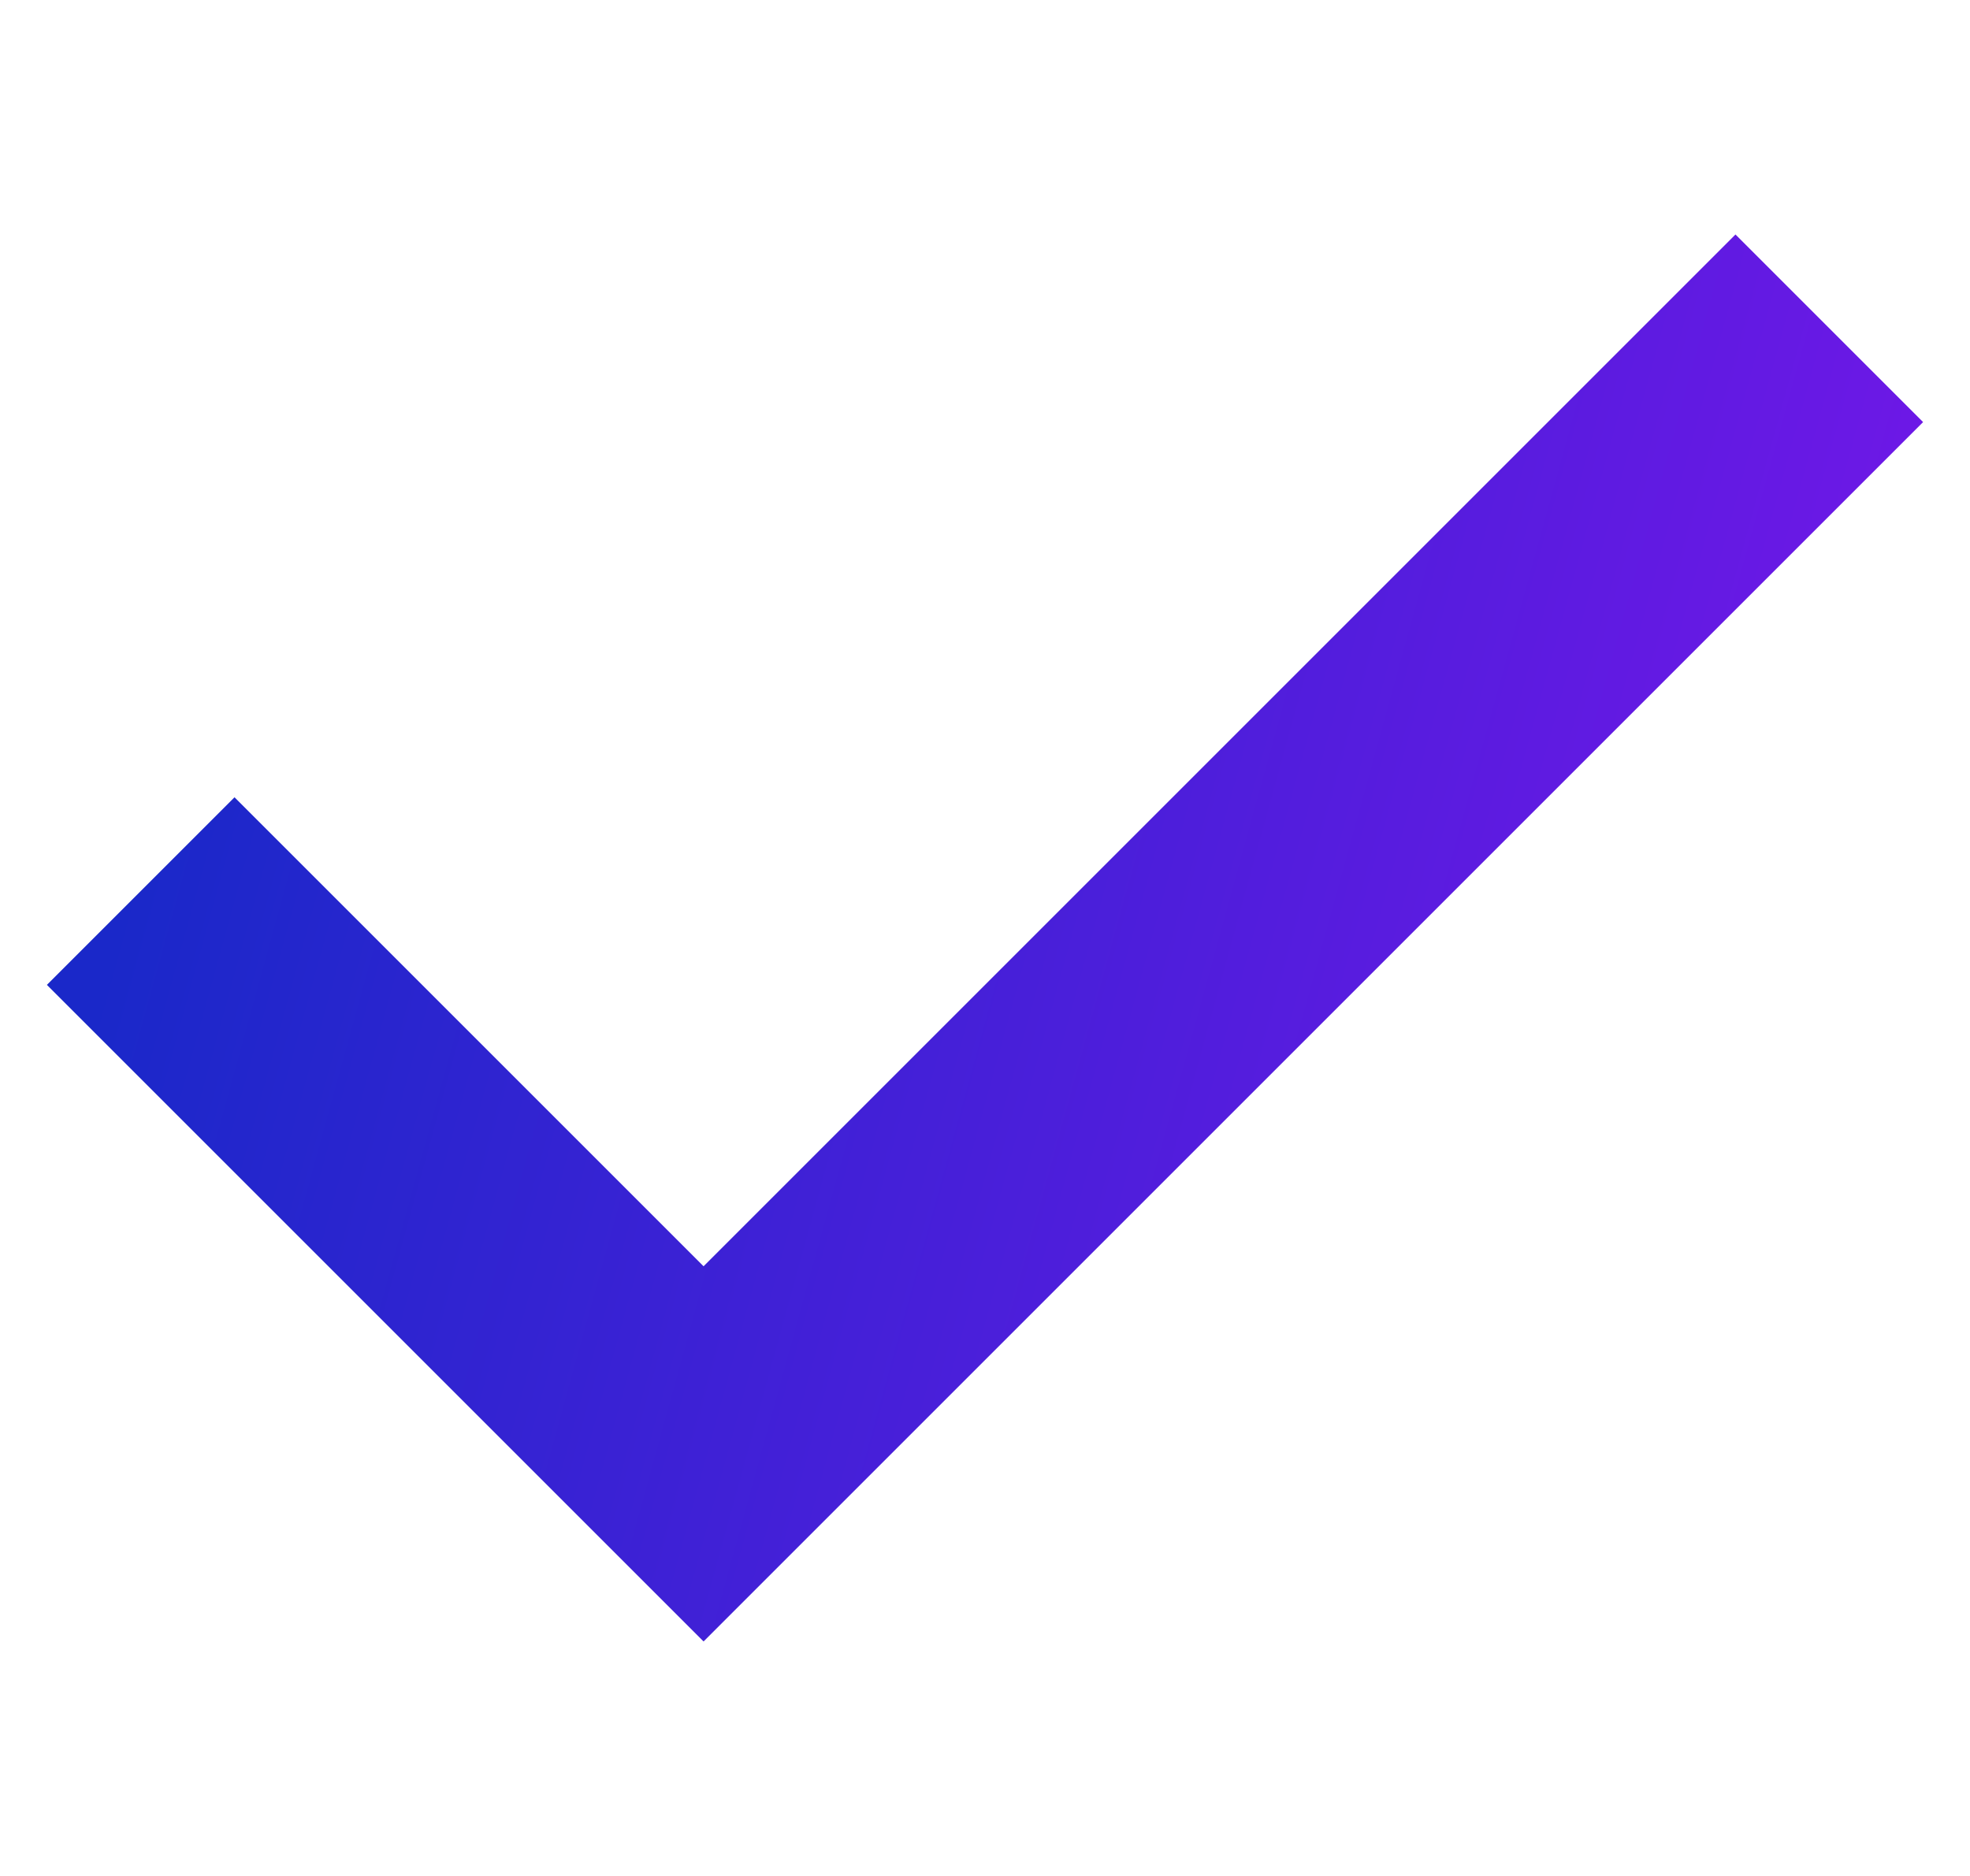 <svg width="21" height="20" viewBox="0 0 21 20" fill="none" xmlns="http://www.w3.org/2000/svg">
<g clip-path="url(#clip0_5555_6478)">
<path d="M0.5 10.5L2.5 8.5L7.5 13.5L18.5 2.5L20.5 4.5L7.5 17.5L0.5 10.5Z" fill="url(#paint0_linear_5555_6478)"/>
</g>
<defs>
<linearGradient id="paint0_linear_5555_6478" x1="2.751" y1="4.375" x2="21.544" y2="9.554" gradientUnits="userSpaceOnUse">
<stop stop-color="#1A28C9"/>
<stop offset="1" stop-color="#7816EA"/>
</linearGradient>
<clipPath id="clip0_5555_6478">
<rect width="20" height="20" fill="white" transform="translate(0.5)"/>
</clipPath>
</defs>
</svg>
